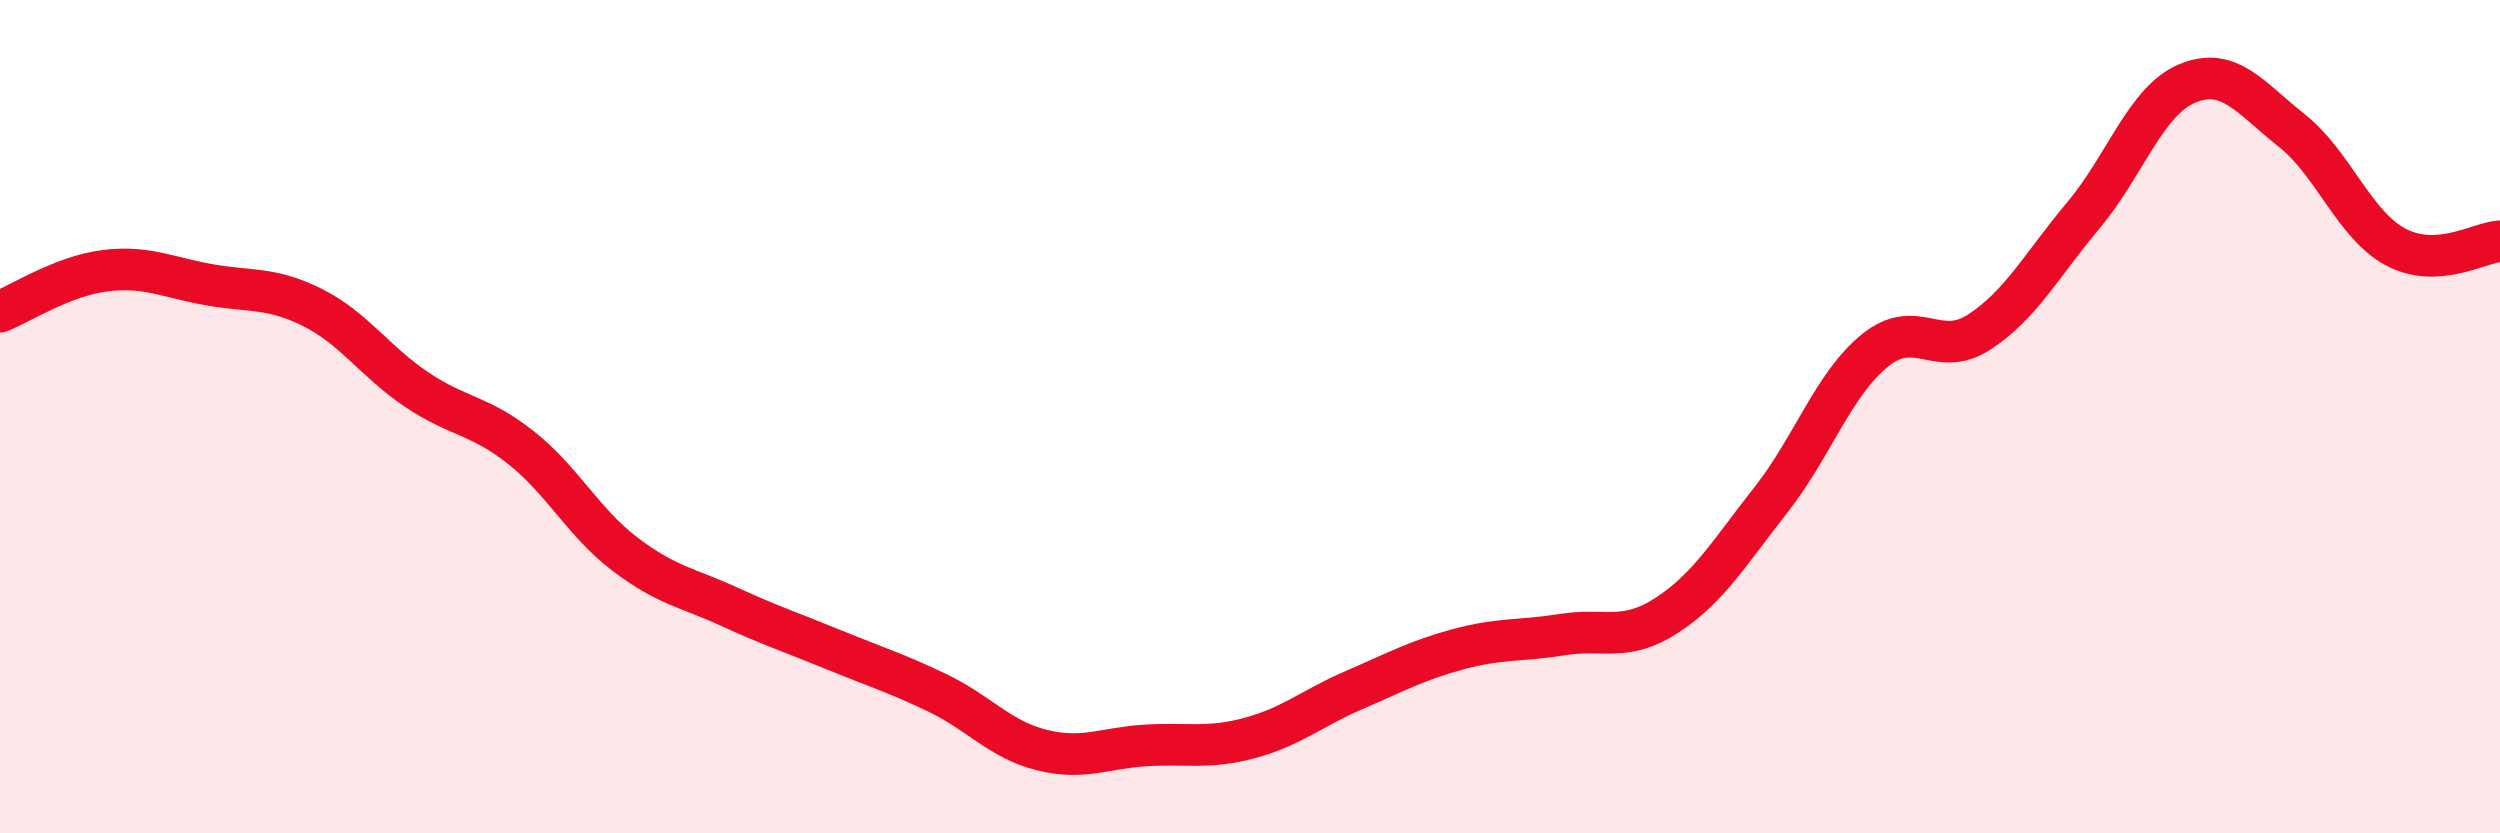 
    <svg width="60" height="20" viewBox="0 0 60 20" xmlns="http://www.w3.org/2000/svg">
      <path
        d="M 0,7.48 C 0.5,7.28 1.5,6.63 2.5,6.5 C 3.5,6.37 4,6.65 5,6.83 C 6,7.01 6.5,6.88 7.5,7.38 C 8.5,7.88 9,8.68 10,9.35 C 11,10.02 11.5,9.95 12.5,10.74 C 13.5,11.53 14,12.54 15,13.3 C 16,14.06 16.5,14.1 17.5,14.56 C 18.5,15.02 19,15.18 20,15.59 C 21,16 21.5,16.15 22.5,16.63 C 23.5,17.11 24,17.75 25,18 C 26,18.25 26.5,17.95 27.5,17.89 C 28.5,17.83 29,17.98 30,17.71 C 31,17.44 31.5,16.99 32.5,16.56 C 33.5,16.13 34,15.85 35,15.58 C 36,15.31 36.5,15.39 37.5,15.23 C 38.5,15.07 39,15.42 40,14.77 C 41,14.12 41.5,13.27 42.5,12 C 43.5,10.73 44,9.22 45,8.41 C 46,7.6 46.5,8.62 47.5,7.97 C 48.5,7.32 49,6.36 50,5.17 C 51,3.98 51.5,2.41 52.5,2 C 53.5,1.59 54,2.34 55,3.13 C 56,3.92 56.5,5.4 57.5,5.93 C 58.5,6.46 59.5,5.82 60,5.79L60 20L0 20Z"
        fill="#EB0A25"
        opacity="0.1"
        stroke-linecap="round"
        stroke-linejoin="round"
      />
      <path
        d="M 0,7.48 C 0.5,7.28 1.5,6.63 2.5,6.5 C 3.5,6.37 4,6.65 5,6.83 C 6,7.01 6.5,6.88 7.5,7.38 C 8.5,7.88 9,8.68 10,9.35 C 11,10.02 11.5,9.95 12.5,10.74 C 13.5,11.53 14,12.54 15,13.3 C 16,14.06 16.5,14.1 17.5,14.56 C 18.5,15.02 19,15.18 20,15.59 C 21,16 21.5,16.15 22.5,16.63 C 23.5,17.11 24,17.75 25,18 C 26,18.25 26.5,17.95 27.5,17.89 C 28.5,17.83 29,17.98 30,17.71 C 31,17.44 31.5,16.99 32.5,16.56 C 33.5,16.13 34,15.85 35,15.58 C 36,15.31 36.5,15.39 37.5,15.23 C 38.5,15.07 39,15.42 40,14.77 C 41,14.12 41.5,13.27 42.5,12 C 43.5,10.73 44,9.22 45,8.41 C 46,7.6 46.5,8.62 47.5,7.97 C 48.5,7.32 49,6.36 50,5.17 C 51,3.98 51.5,2.41 52.5,2 C 53.5,1.59 54,2.34 55,3.13 C 56,3.92 56.5,5.4 57.5,5.93 C 58.5,6.46 59.5,5.82 60,5.79"
        stroke="#EB0A25"
        stroke-width="1"
        fill="none"
        stroke-linecap="round"
        stroke-linejoin="round"
      />
    </svg>
  